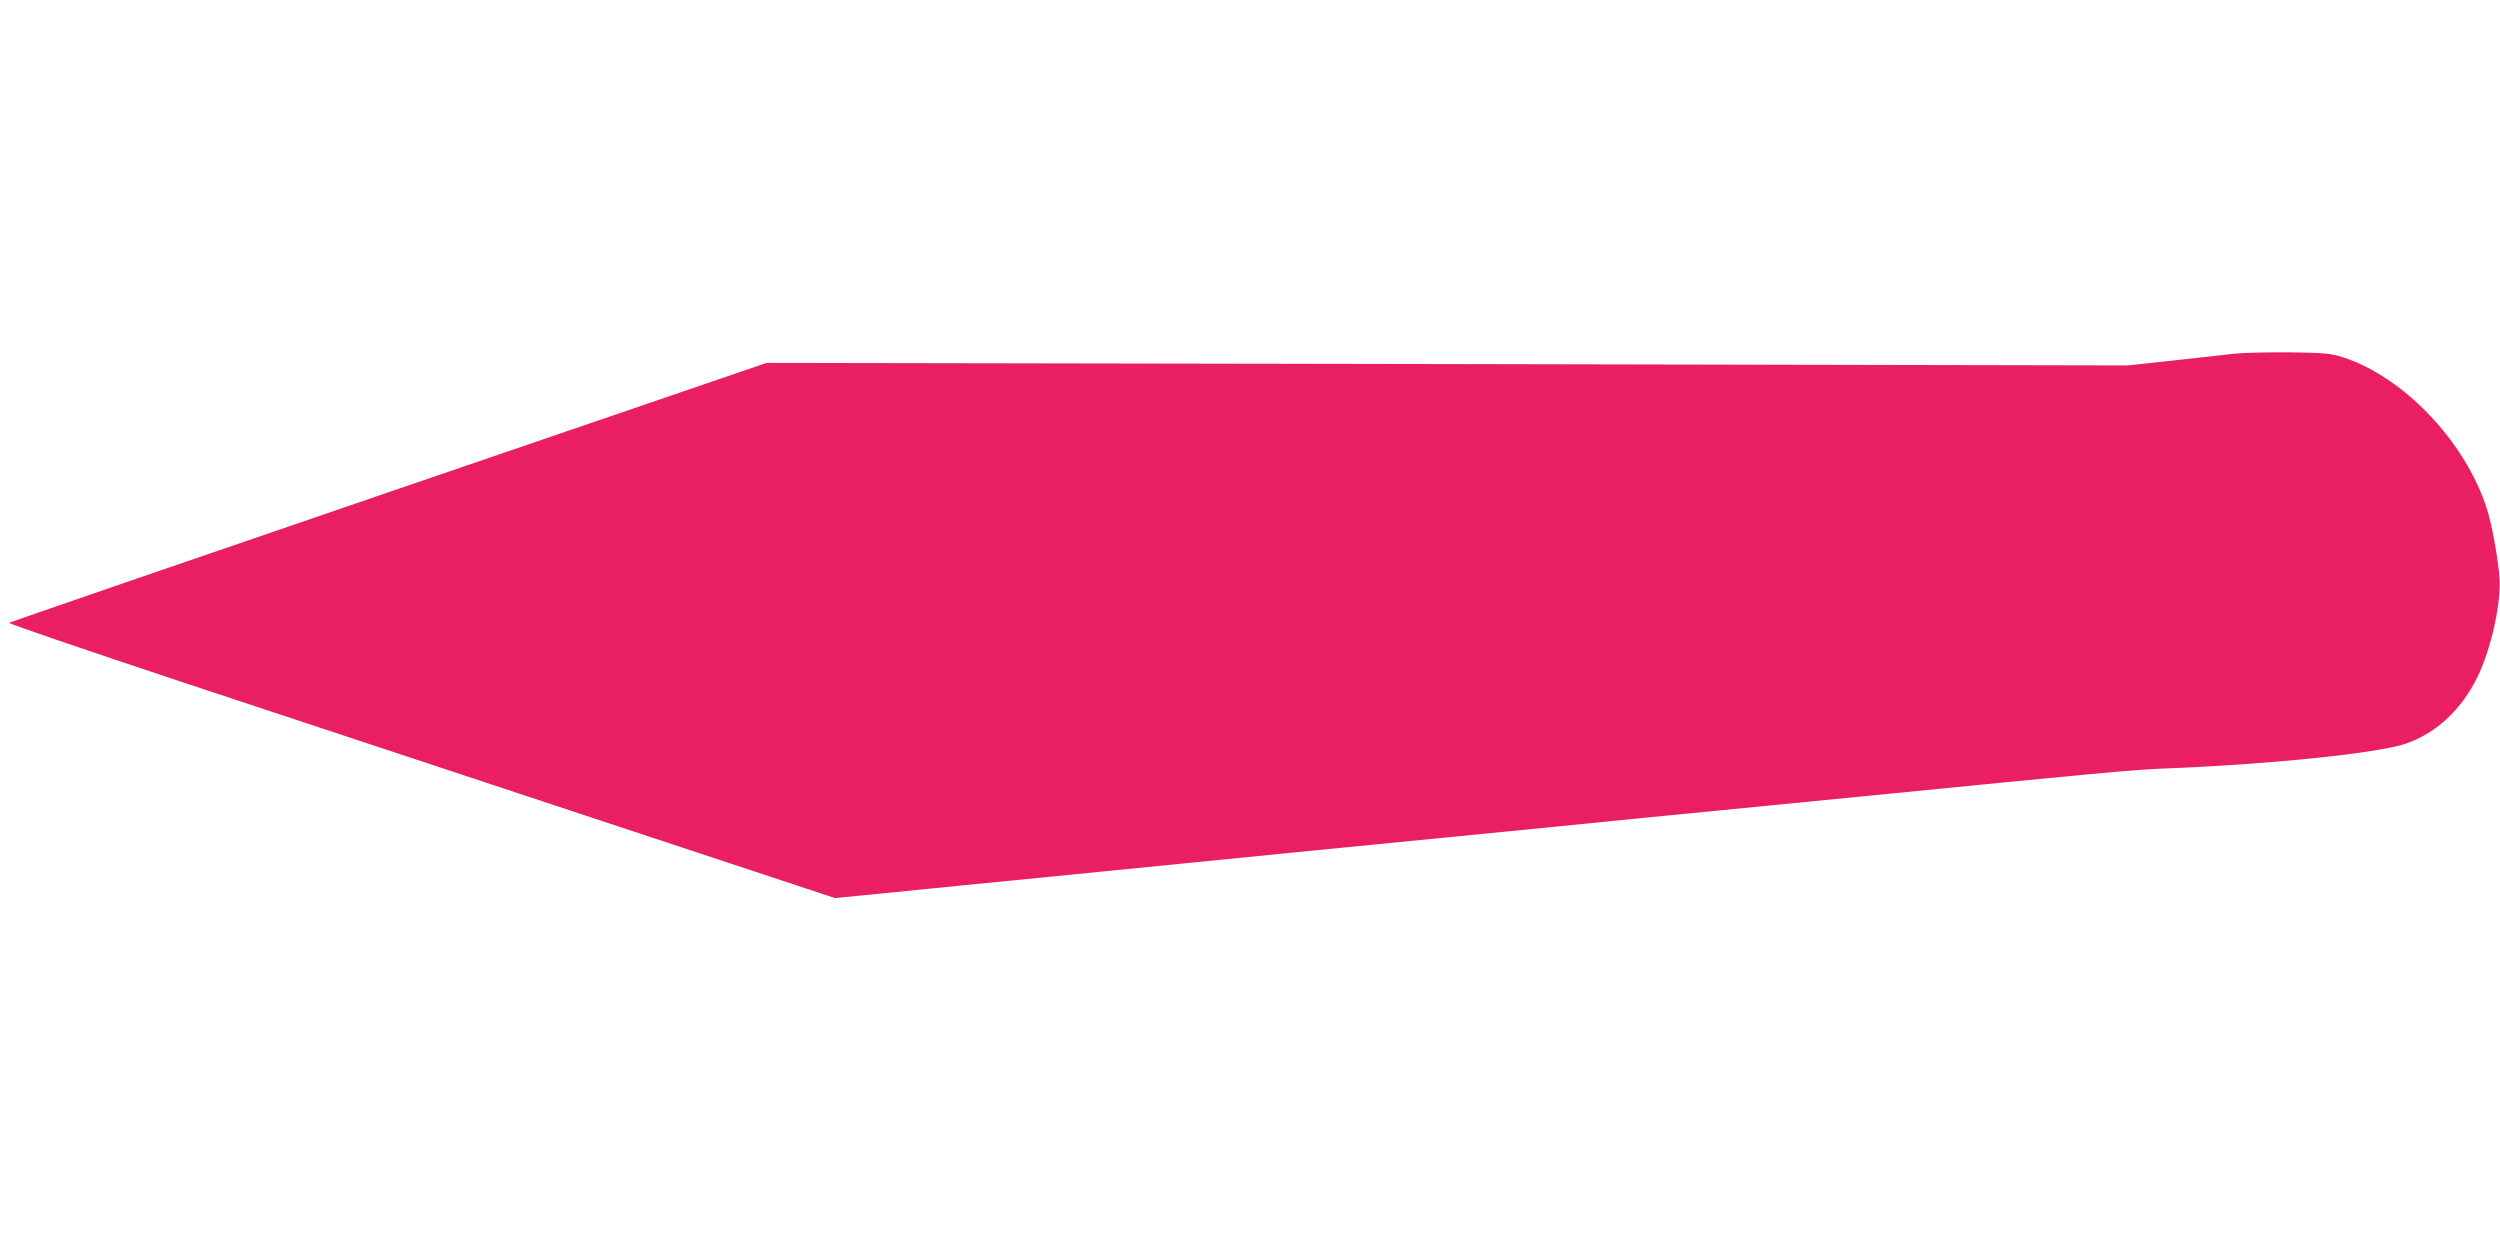 <?xml version="1.0" standalone="no"?>
<!DOCTYPE svg PUBLIC "-//W3C//DTD SVG 20010904//EN"
 "http://www.w3.org/TR/2001/REC-SVG-20010904/DTD/svg10.dtd">
<svg version="1.0" xmlns="http://www.w3.org/2000/svg"
 width="1280pt" height="640pt" viewBox="0 0 1280 640"
 preserveAspectRatio="xMidYMid meet">
<g transform="translate(0,640) scale(0.1,-0.1)"
fill="#e91e63" stroke="none">
<path d="M11440 4589 c-47 -5 -188 -21 -315 -35 l-230 -25 -3485 7 -3485 6
-1935 -662 c-1064 -364 -1938 -665 -1943 -669 -4 -4 395 -140 885 -303 491
-162 1444 -478 2118 -701 l1225 -405 285 28 c157 16 537 54 845 84 308 31 855
85 1215 121 360 35 795 78 965 95 171 17 560 55 865 86 305 30 782 77 1060
104 1229 122 1414 139 1565 145 533 20 1100 78 1244 128 157 55 284 174 366
342 70 143 123 383 112 510 -9 109 -38 267 -64 349 -108 342 -426 677 -738
777 -61 19 -94 23 -270 25 -110 1 -238 -2 -285 -7z"/>
</g>
</svg>
